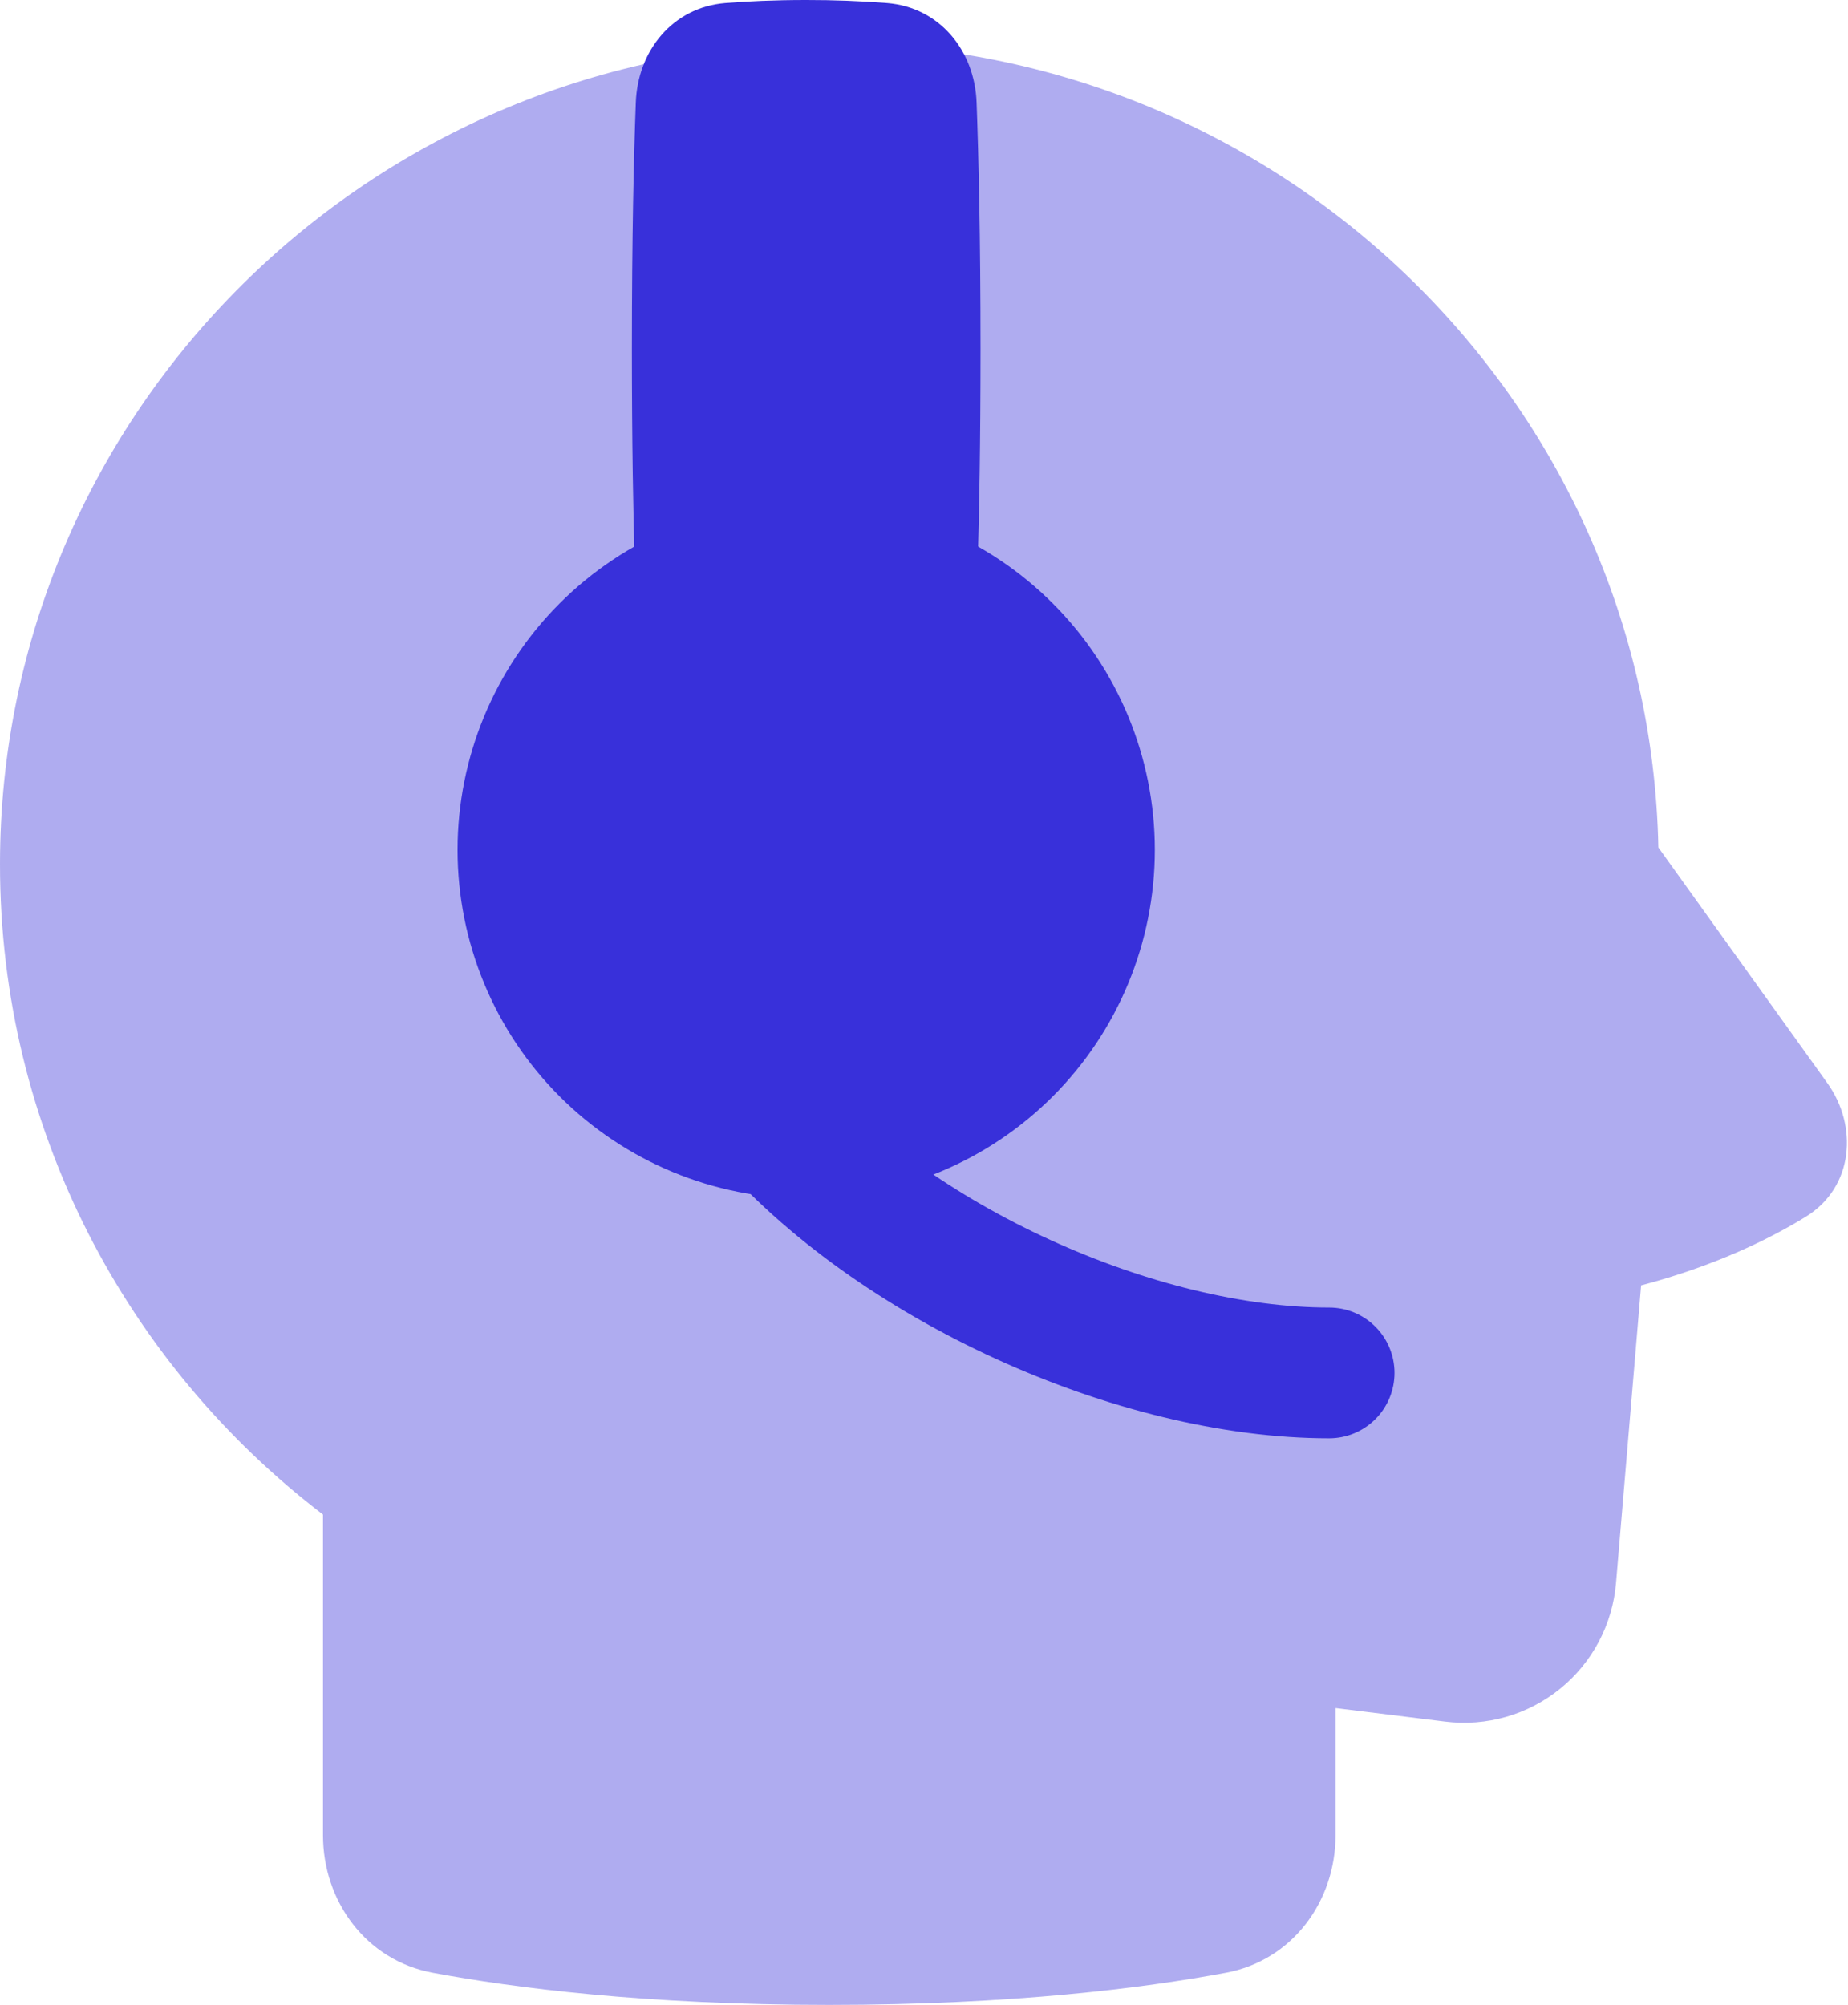 <svg xmlns="http://www.w3.org/2000/svg" width="236" height="256" viewBox="0 0 236 256" fill="none"><path d="M105.906 5.565C47.438 5.565 0 52.463 0 110.375C0 144.178 16.172 174.236 41.249 193.391V234.34C41.249 242.727 46.714 250.312 55.274 251.898C65.575 253.818 82.454 256 105.9 256C129.352 256 146.232 253.818 156.538 251.898C165.092 250.307 170.557 242.727 170.557 234.34V218.106L184.581 219.837C187.183 220.158 189.823 219.95 192.342 219.227C194.862 218.503 197.209 217.278 199.244 215.626C201.279 213.974 202.959 211.927 204.185 209.61C205.41 207.293 206.155 204.752 206.375 202.14L209.58 164.129C218.885 161.67 225.82 158.297 230.561 155.392C236.828 151.563 237.234 143.694 233.377 138.318L211.784 108.21C210.615 51.3 163.634 5.565 105.9 5.565H105.906Z" fill="#3830DA" fill-opacity="0.4"></path><path fill-rule="evenodd" clip-rule="evenodd" d="M91.96 135.574C93.641 134.134 95.825 133.42 98.033 133.59C100.24 133.76 102.289 134.8 103.73 136.481C111.121 145.102 122.006 152.788 134.116 158.319C146.226 163.857 158.942 166.957 169.739 166.957C171.953 166.957 174.076 167.836 175.642 169.402C177.207 170.967 178.087 173.09 178.087 175.304C178.087 177.518 177.207 179.642 175.642 181.207C174.076 182.773 171.953 183.652 169.739 183.652C156.043 183.652 140.939 179.796 127.176 173.507C113.402 167.213 100.357 158.202 91.058 147.35C90.344 146.518 89.8 145.553 89.459 144.511C89.117 143.469 88.985 142.369 89.069 141.276C89.152 140.182 89.451 139.115 89.947 138.137C90.443 137.159 91.127 136.288 91.96 135.574Z" fill="#3830DA"></path><path d="M81.068 72.27C81.341 81.174 87.374 88.459 96.267 88.888C100.724 89.103 105.189 89.103 109.646 88.888C118.539 88.459 124.572 81.169 124.844 72.27C125.05 65.553 125.217 56.392 125.217 44.522C125.217 30.325 124.972 20.007 124.716 13.106C124.477 6.428 119.964 0.935 113.308 0.39C109.864 0.125 106.411 -0.005 102.956 0C98.883 0 95.443 0.162 92.605 0.39C85.949 0.935 81.436 6.428 81.196 13.106C80.935 20.007 80.696 30.325 80.696 44.522C80.696 56.392 80.862 65.553 81.068 72.27Z" fill="#3830DA"></path><path d="M102.956 64C91.149 64 79.824 68.691 71.475 77.04C63.125 85.39 58.435 96.714 58.435 108.522C58.435 120.33 63.125 131.654 71.475 140.003C79.824 148.353 91.149 153.044 102.956 153.044C114.764 153.044 126.089 148.353 134.438 140.003C142.788 131.654 147.478 120.33 147.478 108.522C147.478 96.714 142.788 85.39 134.438 77.04C126.089 68.691 114.764 64 102.956 64Z" fill="#3830DA"></path></svg>